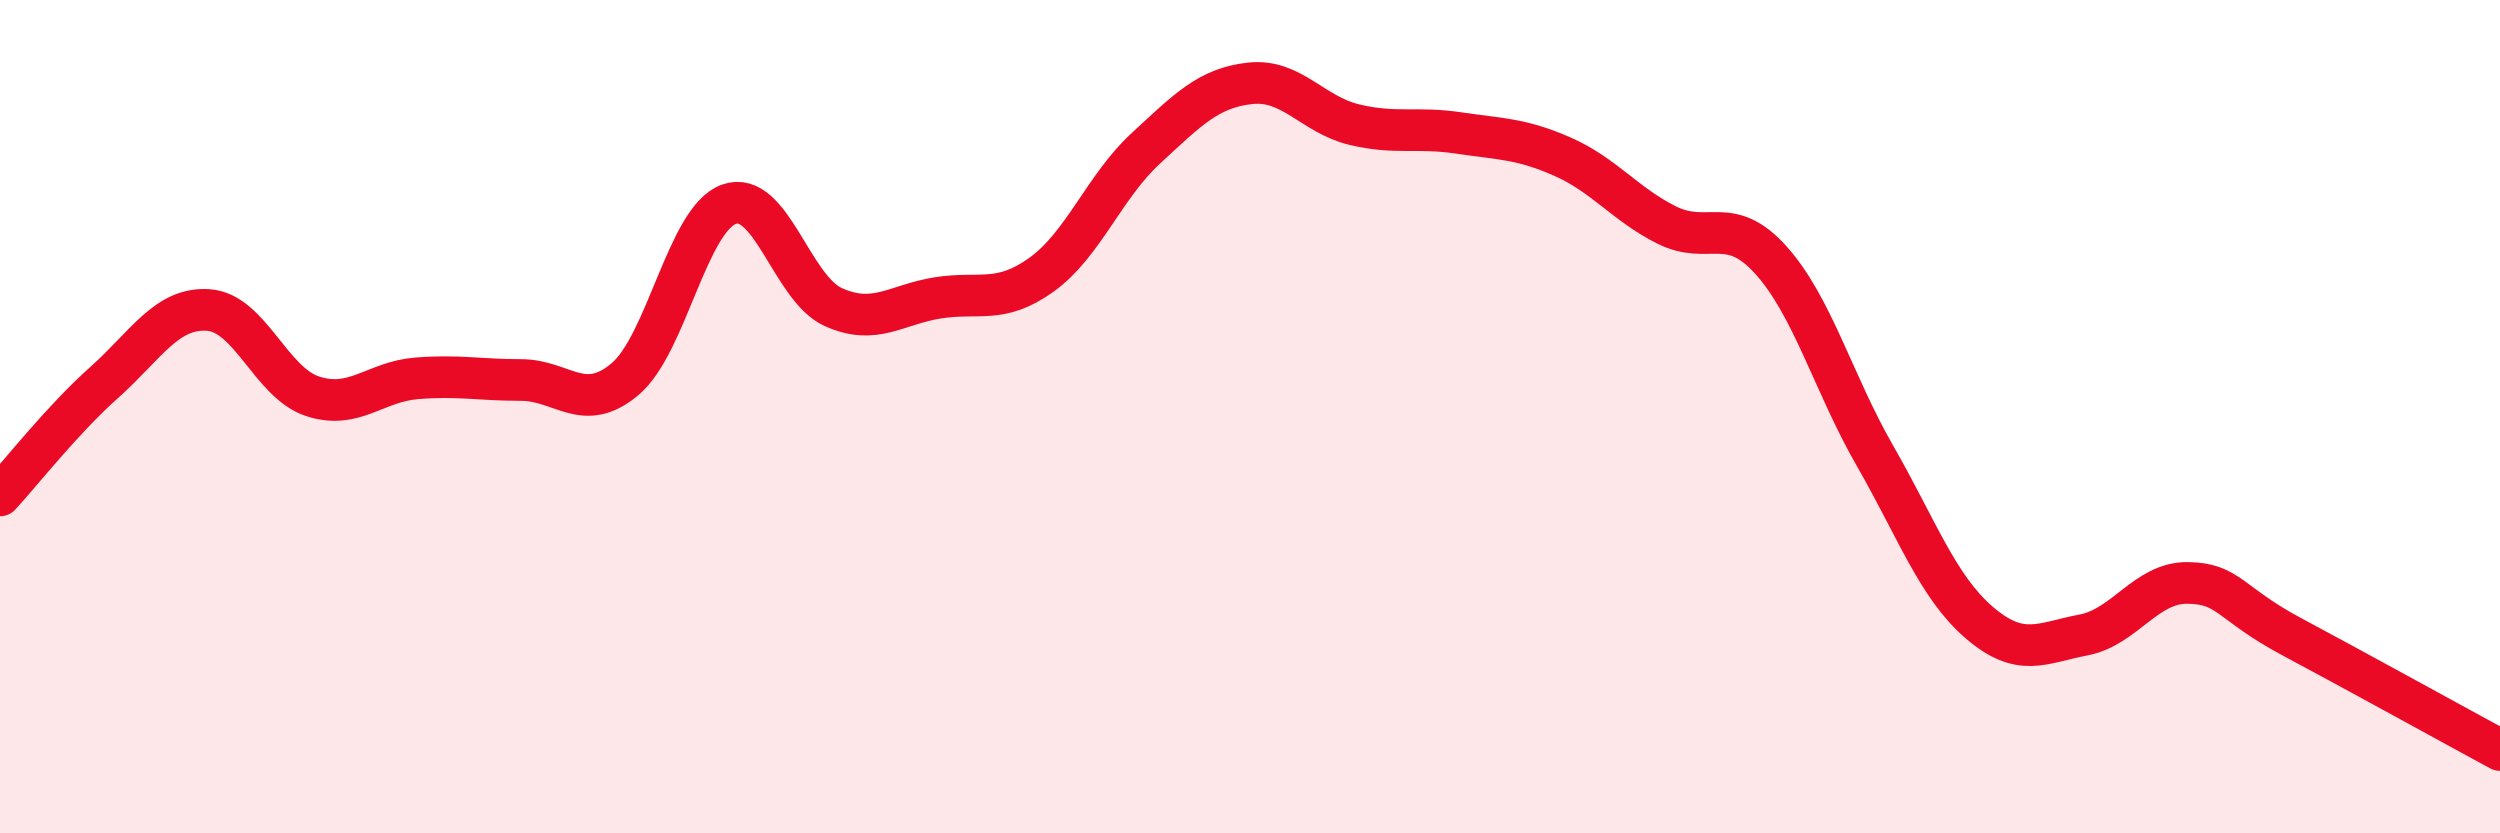 
    <svg width="60" height="20" viewBox="0 0 60 20" xmlns="http://www.w3.org/2000/svg">
      <path
        d="M 0,11.89 C 0.5,11.35 1.5,10.07 2.5,9.18 C 3.5,8.29 4,7.37 5,7.44 C 6,7.51 6.5,9.18 7.5,9.51 C 8.5,9.84 9,9.16 10,9.08 C 11,9 11.5,9.12 12.5,9.12 C 13.5,9.12 14,9.94 15,9.1 C 16,8.26 16.5,5.25 17.5,4.9 C 18.5,4.55 19,6.92 20,7.37 C 21,7.82 21.5,7.31 22.5,7.15 C 23.5,6.99 24,7.31 25,6.59 C 26,5.87 26.5,4.48 27.5,3.56 C 28.5,2.64 29,2.11 30,2 C 31,1.89 31.5,2.75 32.5,2.99 C 33.5,3.23 34,3.04 35,3.19 C 36,3.34 36.5,3.32 37.5,3.76 C 38.5,4.2 39,4.9 40,5.4 C 41,5.9 41.5,5.13 42.5,6.24 C 43.5,7.35 44,9.2 45,10.94 C 46,12.68 46.5,14.08 47.5,14.94 C 48.5,15.8 49,15.43 50,15.24 C 51,15.05 51.5,13.98 52.5,13.99 C 53.5,14 53.5,14.48 55,15.28 C 56.5,16.08 59,17.46 60,18L60 20L0 20Z"
        fill="#EB0A25"
        opacity="0.1"
        stroke-linecap="round"
        stroke-linejoin="round"
      />
      <path
        d="M 0,11.89 C 0.5,11.35 1.5,10.07 2.5,9.18 C 3.5,8.29 4,7.37 5,7.44 C 6,7.51 6.5,9.18 7.5,9.51 C 8.5,9.84 9,9.16 10,9.08 C 11,9 11.5,9.12 12.5,9.12 C 13.5,9.12 14,9.94 15,9.1 C 16,8.26 16.5,5.25 17.5,4.9 C 18.5,4.55 19,6.92 20,7.37 C 21,7.82 21.5,7.31 22.5,7.15 C 23.5,6.99 24,7.31 25,6.59 C 26,5.87 26.5,4.48 27.5,3.56 C 28.5,2.64 29,2.11 30,2 C 31,1.89 31.5,2.75 32.5,2.99 C 33.5,3.23 34,3.04 35,3.19 C 36,3.34 36.5,3.32 37.5,3.76 C 38.5,4.2 39,4.9 40,5.4 C 41,5.9 41.5,5.13 42.5,6.24 C 43.5,7.35 44,9.2 45,10.94 C 46,12.68 46.5,14.08 47.5,14.94 C 48.5,15.8 49,15.43 50,15.24 C 51,15.05 51.5,13.98 52.5,13.99 C 53.5,14 53.5,14.48 55,15.28 C 56.5,16.08 59,17.46 60,18"
        stroke="#EB0A25"
        stroke-width="1"
        fill="none"
        stroke-linecap="round"
        stroke-linejoin="round"
      />
    </svg>
  